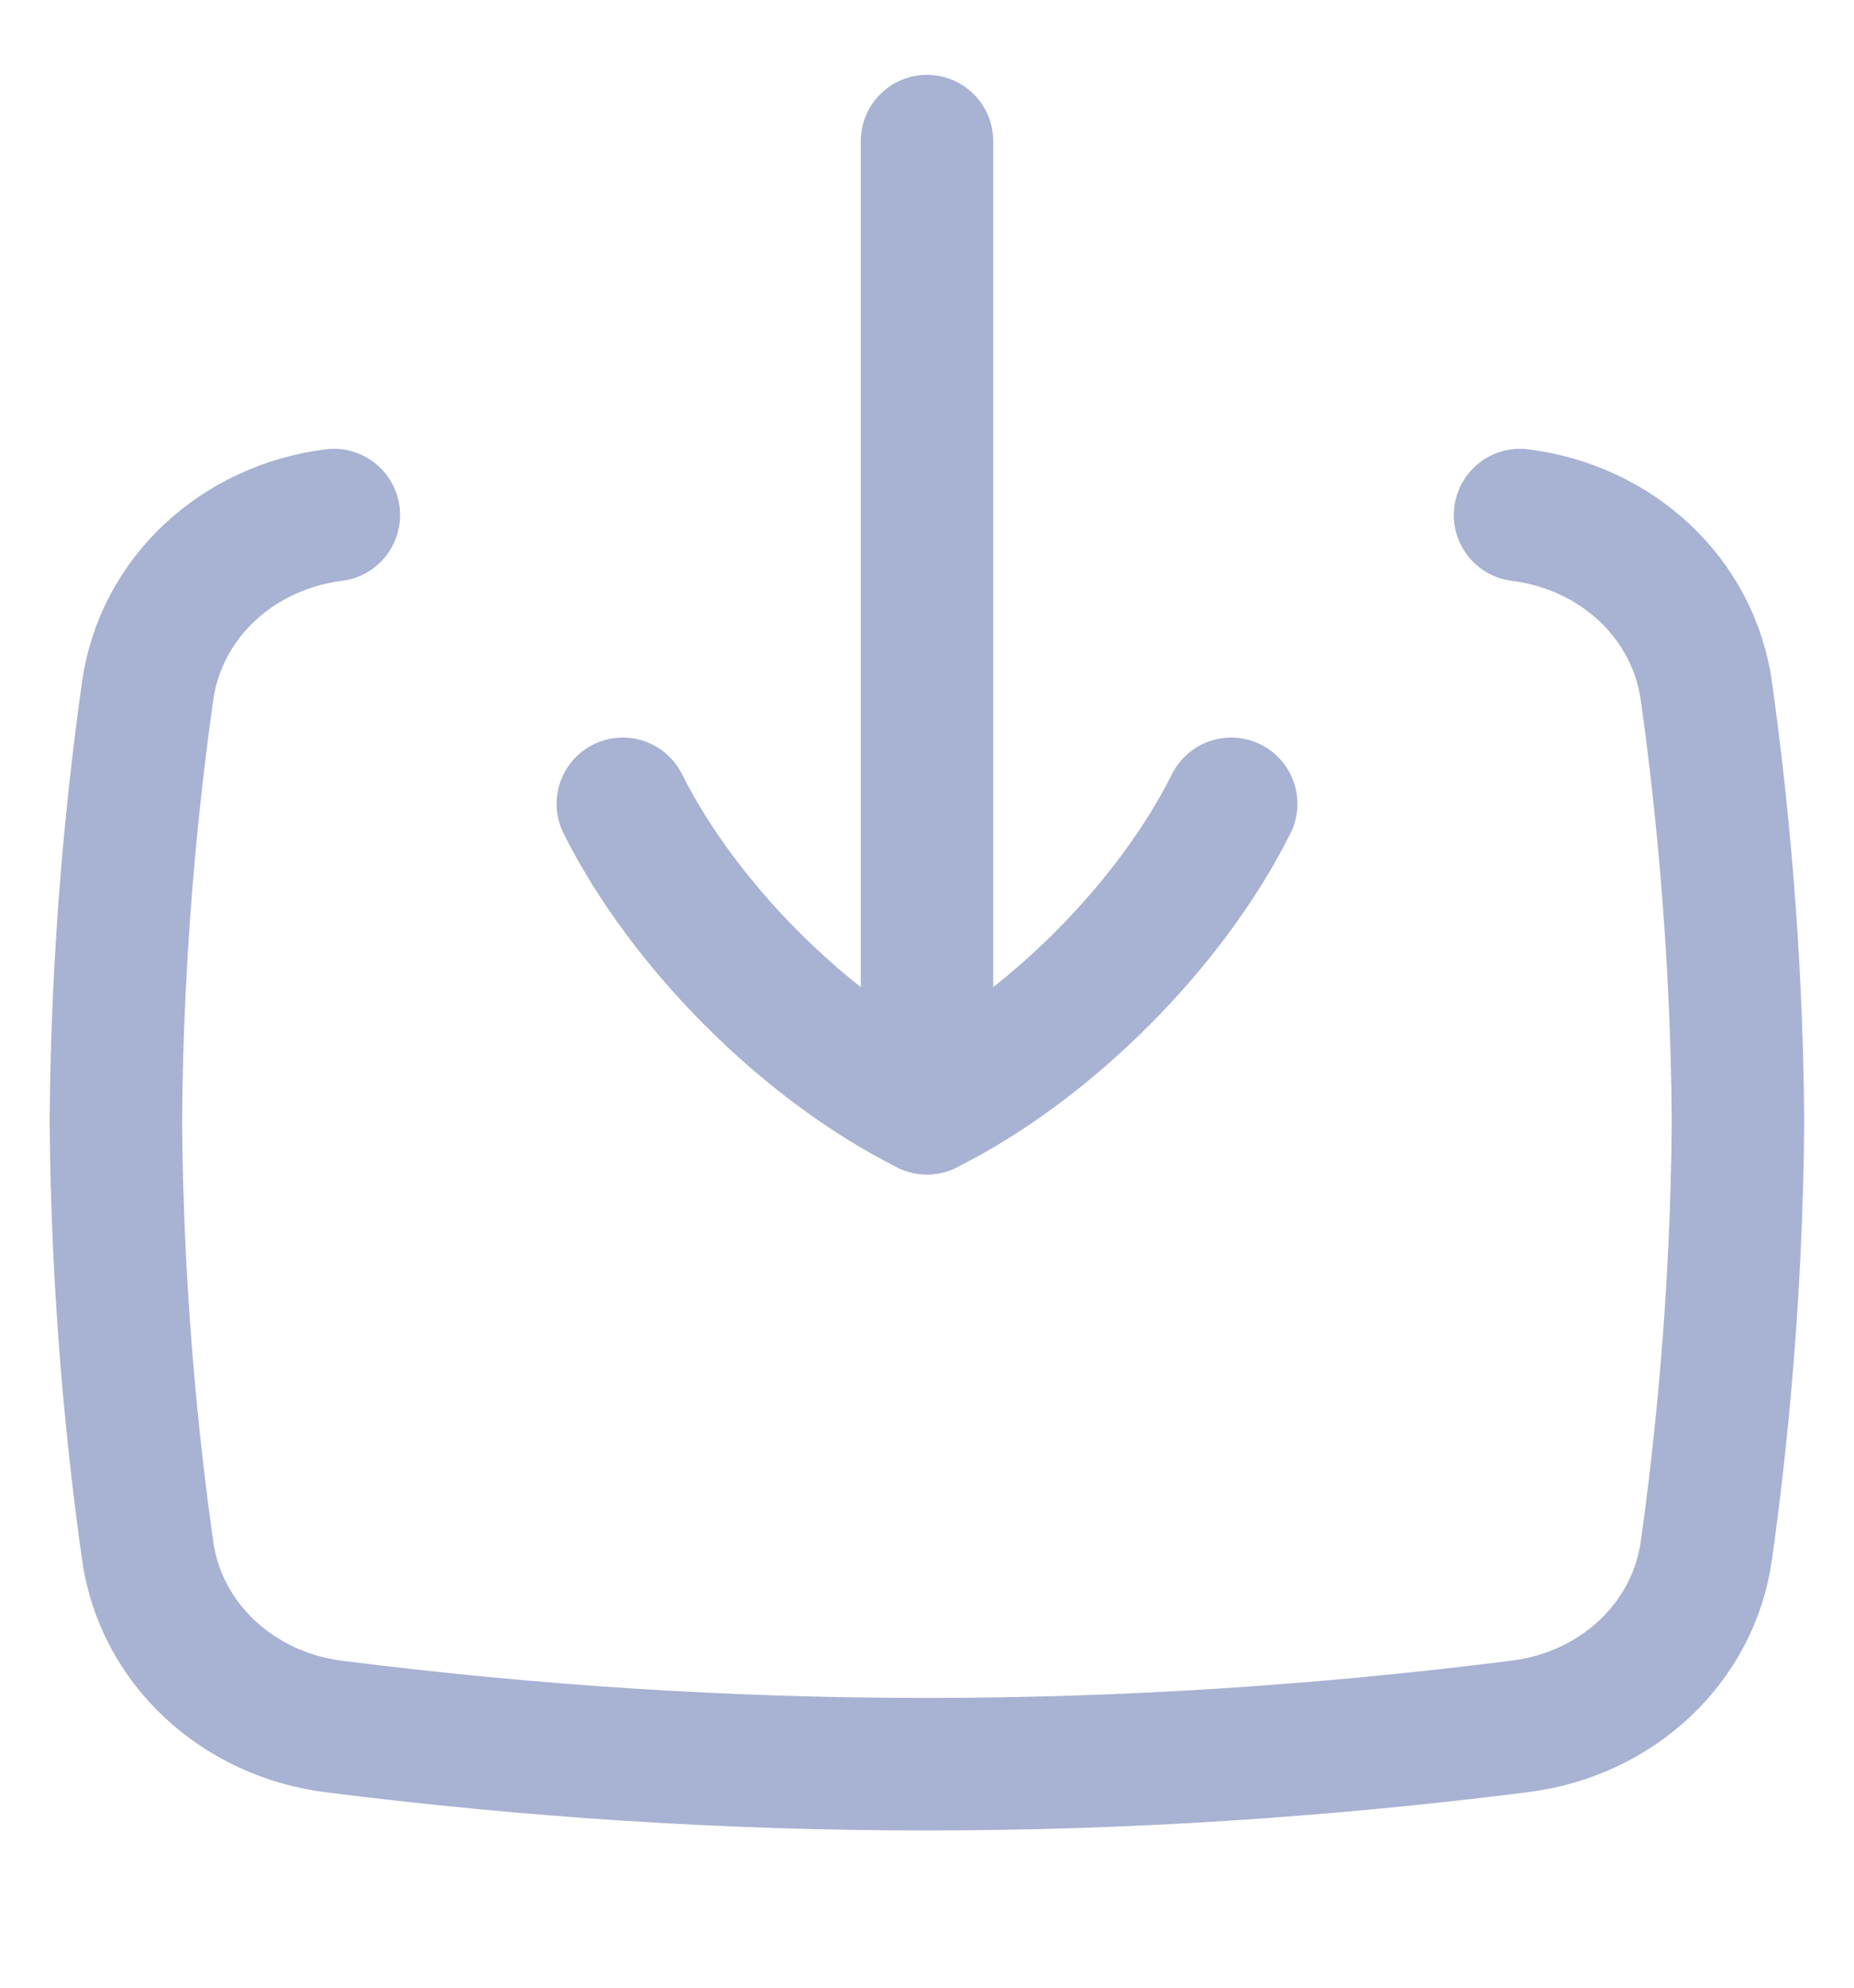 <svg width="14" height="15" viewBox="0 0 14 15" fill="none" xmlns="http://www.w3.org/2000/svg">
<g clip-path="url(#clip0_12947_18798)">
<path d="M7 1.065L7 8.363" stroke="#A8B2D2" stroke-linecap="round" stroke-linejoin="round"/>
<path d="M9.297 6.066C8.838 6.985 7.919 7.904 7 8.363C6.081 7.904 5.163 6.985 4.703 6.066" stroke="#A8B2D2" stroke-linecap="round" stroke-linejoin="round"/>
<path d="M11.478 3.887C12.209 3.979 12.786 4.513 12.885 5.214C12.996 6.003 13.115 7.142 13.124 8.458C13.115 9.774 12.996 10.913 12.885 11.702C12.786 12.402 12.209 12.936 11.478 13.028C8.471 13.408 5.527 13.409 2.52 13.029C1.791 12.936 1.214 12.402 1.115 11.702C1.003 10.913 0.884 9.774 0.875 8.458C0.884 7.142 1.003 6.003 1.115 5.214C1.214 4.513 1.791 3.979 2.521 3.887" stroke="#A8B2D2" stroke-linecap="round" stroke-linejoin="round"/>
</g>
<defs>
<clipPath id="clip0_12947_18798">
<rect width="14" height="14" fill="white" transform="translate(0 0.189)"/>
</clipPath>
</defs>
</svg>
